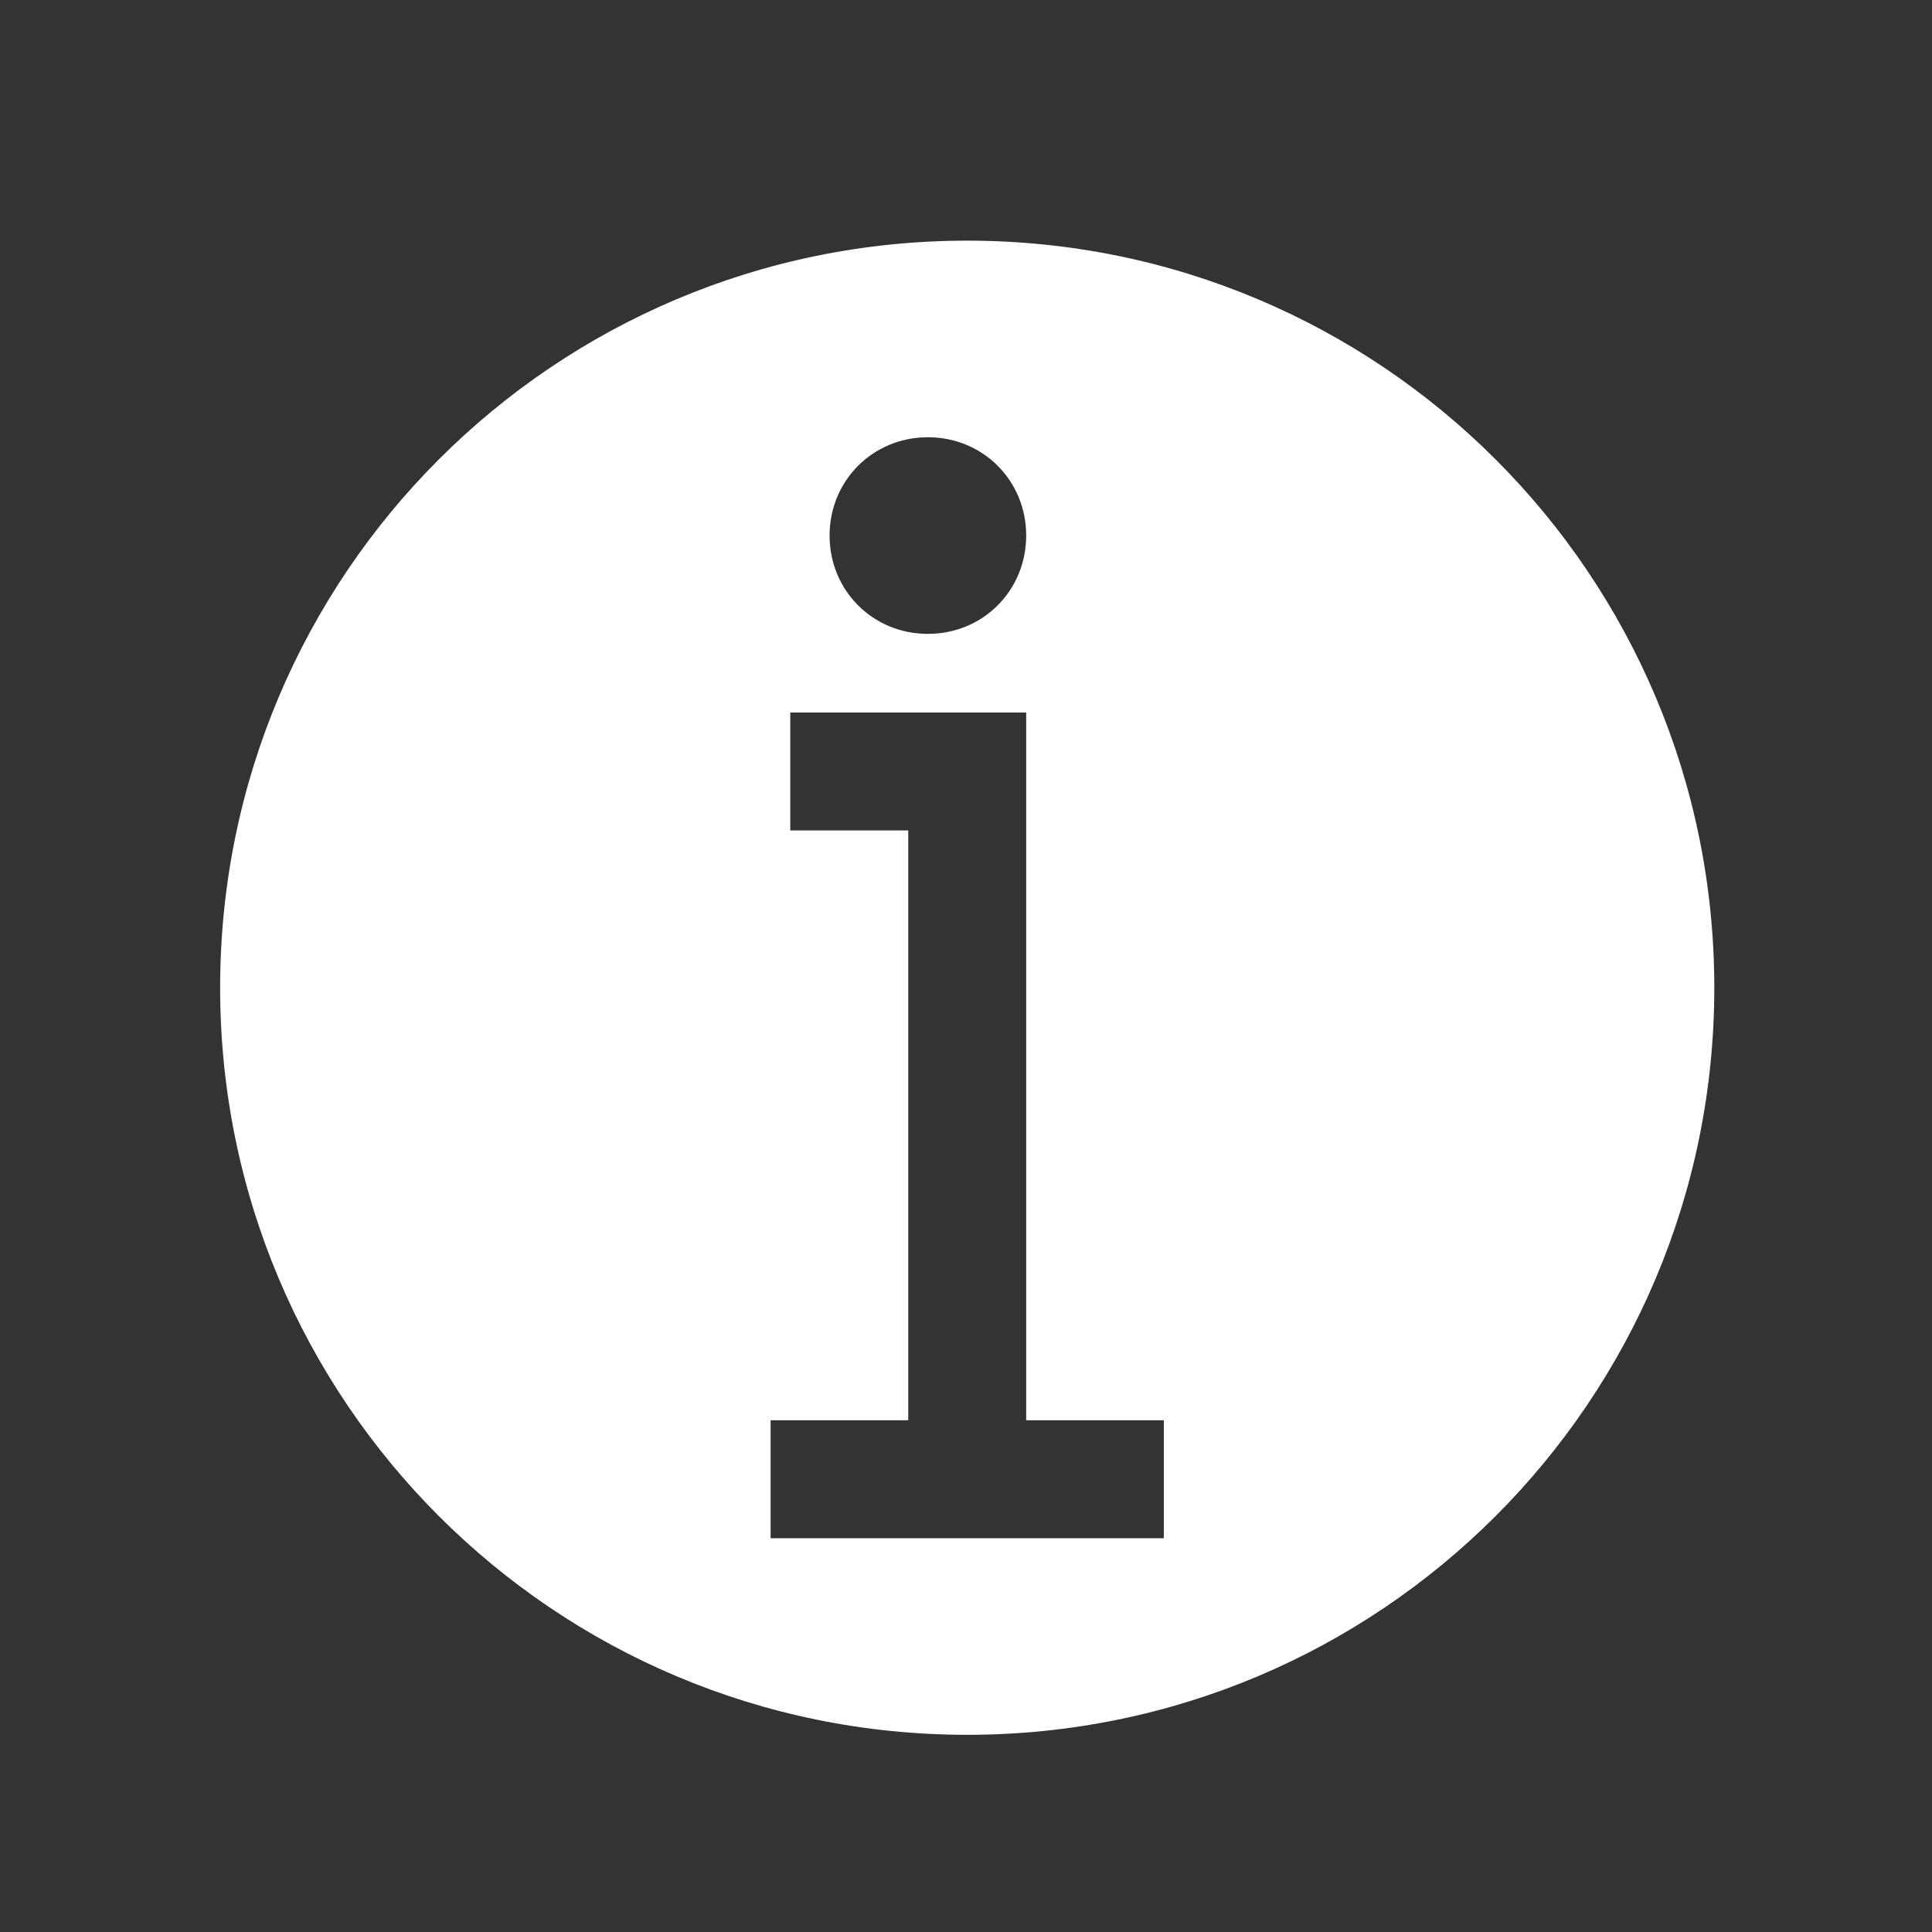 <svg width="66" height="66" viewBox="0 0 66 66" fill="none" xmlns="http://www.w3.org/2000/svg">
<rect x="0" y="0" width="66" height="66" fill="#333333" stroke="none"/>
<path d="M33.042 8.221C18.938 8.221 7.52 19.639 7.52 33.743C7.52 47.847 18.938 59.264 33.042 59.264C47.146 59.264 58.563 47.847 58.563 33.743C58.563 19.639 47.146 8.221 33.042 8.221ZM31.698 14.937C33.579 14.937 35.056 16.415 35.056 18.296C35.056 20.176 33.579 21.654 31.698 21.654C29.818 21.654 28.34 20.176 28.34 18.296C28.34 16.415 29.818 14.937 31.698 14.937ZM39.758 52.548H26.325V48.518H31.027V28.37H26.997V24.34H35.056V28.37V48.518H39.758V52.548Z" fill="white"/>
</svg>
